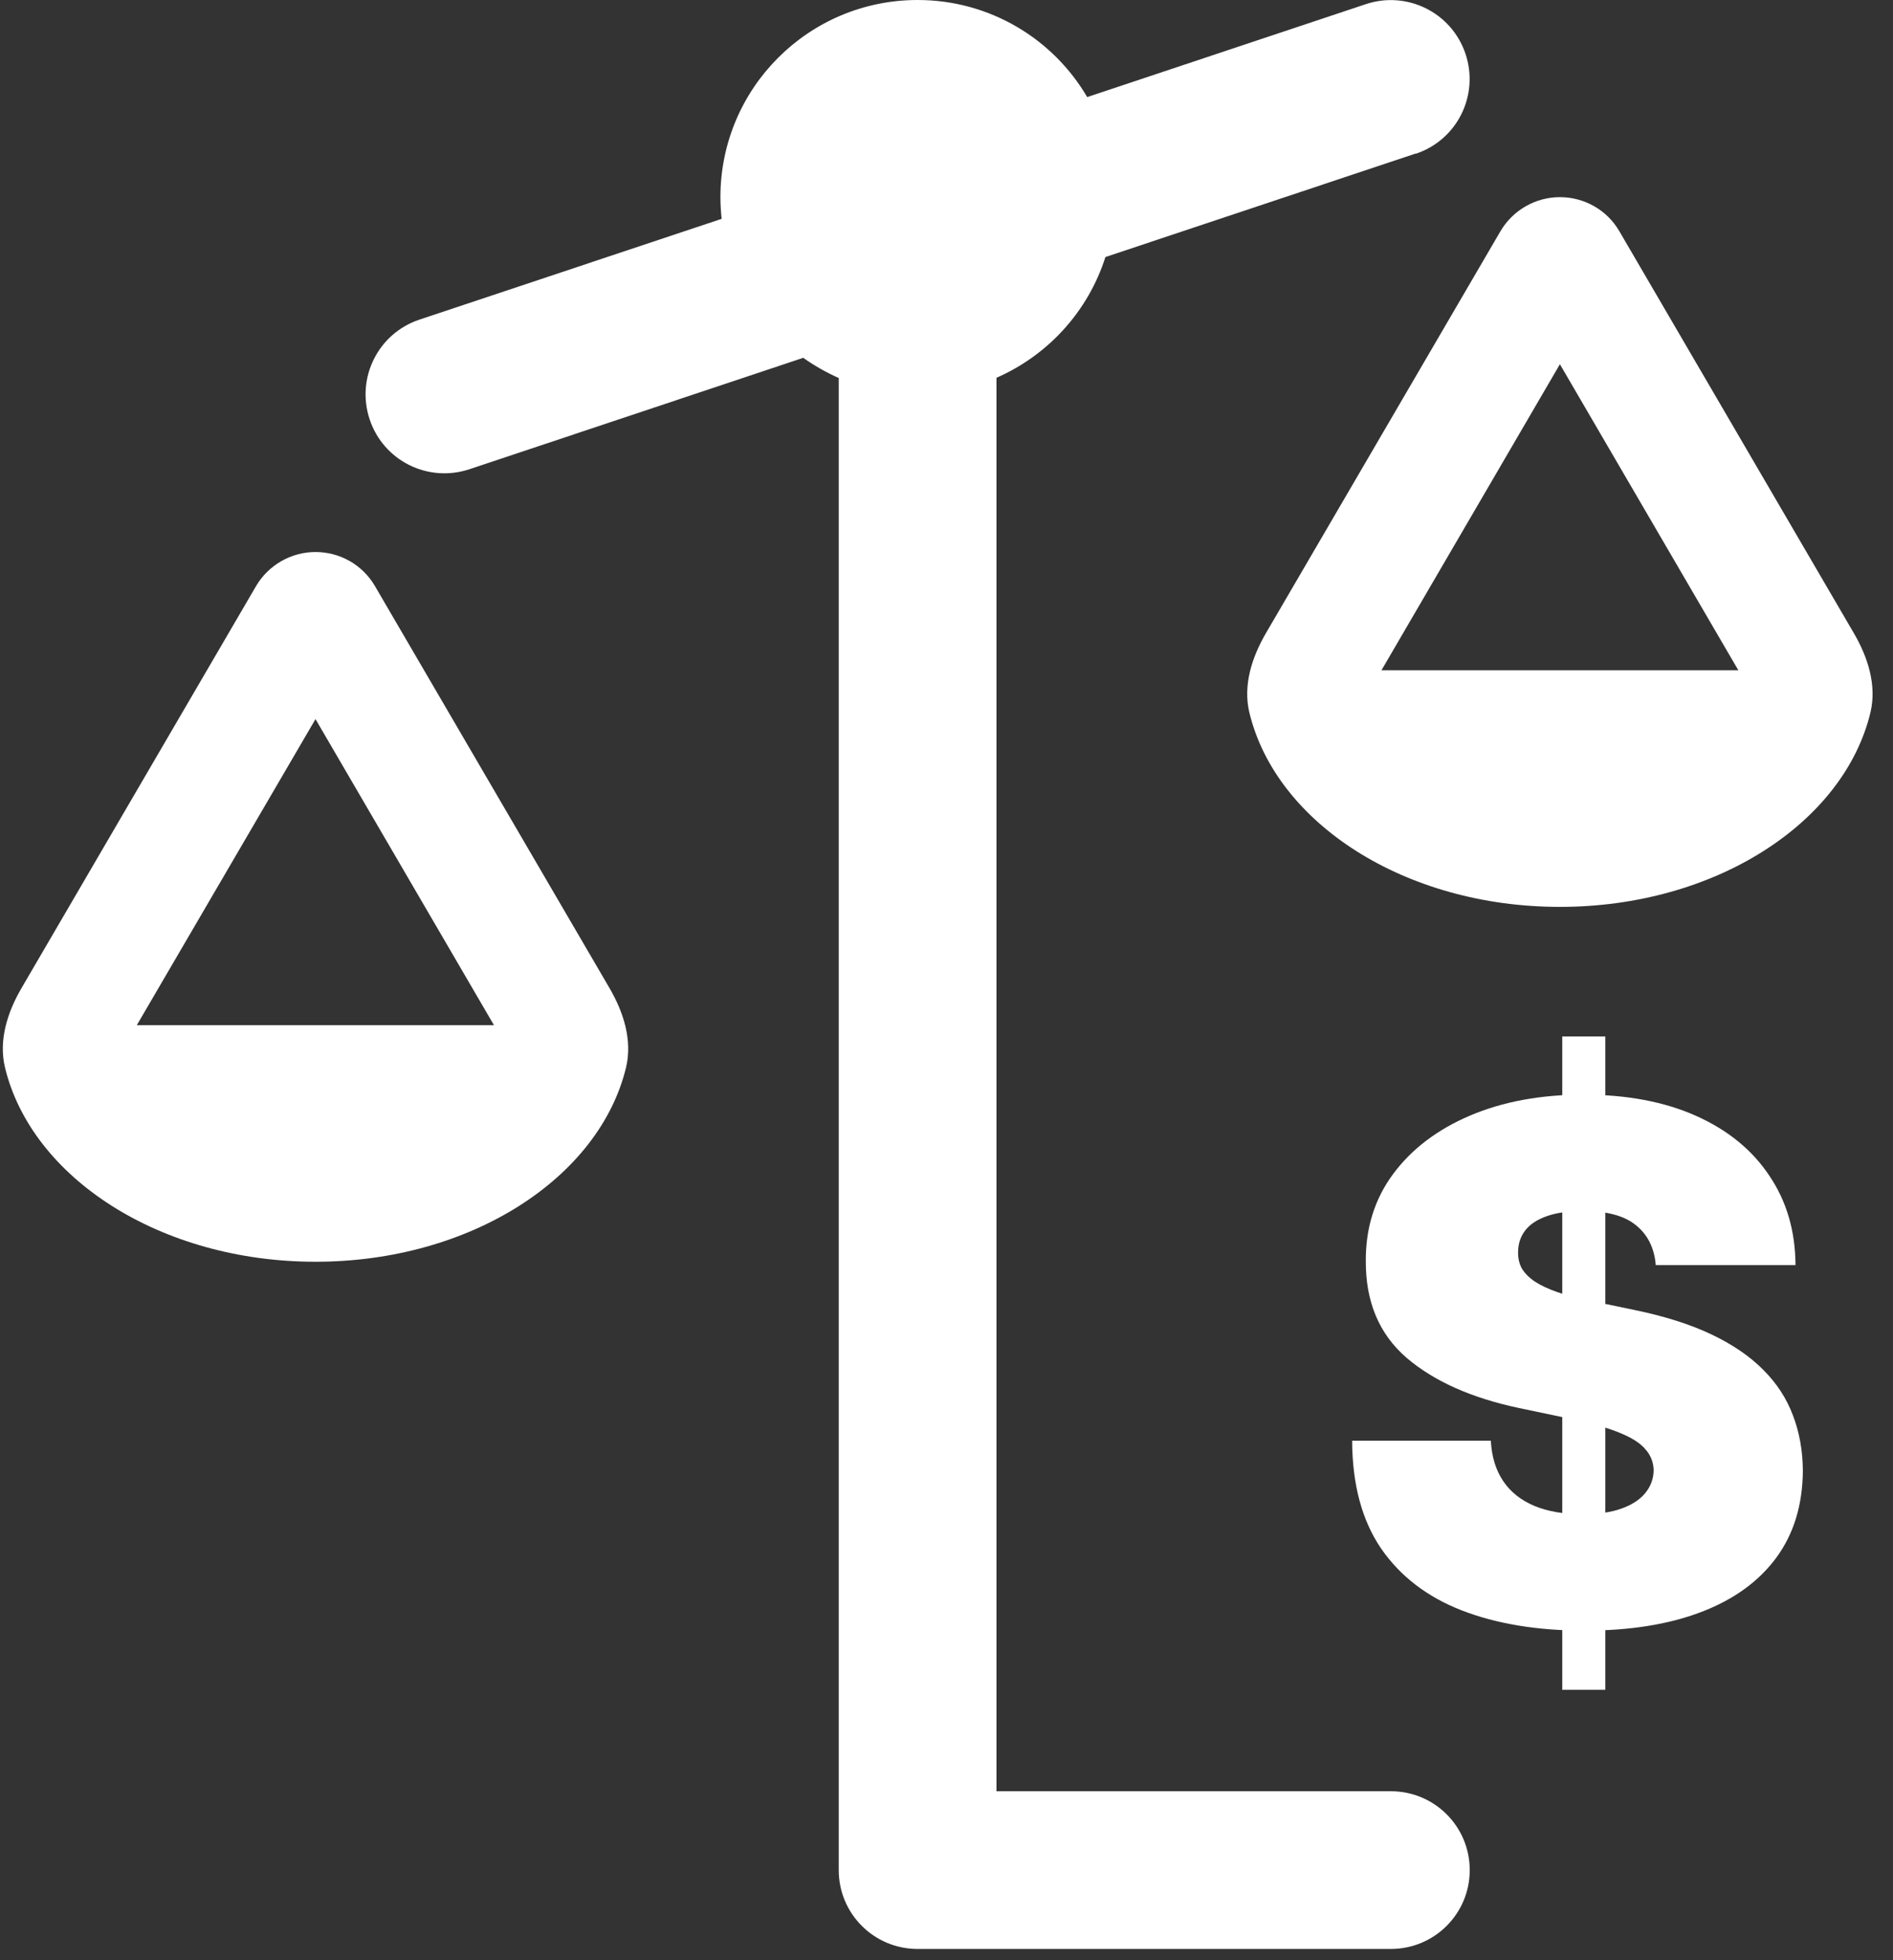 <svg width="84" height="87" viewBox="0 0 84 87" fill="none" xmlns="http://www.w3.org/2000/svg">
<rect x="0" y="0" width="84" height="87" fill="#333333" stroke="none"/>
<path d="M69.324 75V46H71.235V75H69.324ZM73.473 56.15C73.411 55.395 73.12 54.806 72.599 54.383C72.086 53.96 71.305 53.748 70.256 53.748C69.588 53.748 69.04 53.828 68.613 53.986C68.194 54.137 67.883 54.345 67.681 54.609C67.479 54.874 67.374 55.176 67.366 55.516C67.35 55.795 67.401 56.048 67.517 56.275C67.642 56.494 67.836 56.694 68.1 56.875C68.364 57.049 68.702 57.207 69.114 57.351C69.526 57.494 70.016 57.623 70.583 57.736L72.541 58.144C73.862 58.416 74.992 58.774 75.932 59.22C76.873 59.666 77.642 60.19 78.24 60.794C78.838 61.391 79.277 62.063 79.557 62.811C79.845 63.559 79.992 64.374 80 65.258C79.992 66.783 79.6 68.075 78.823 69.132C78.046 70.189 76.935 70.994 75.49 71.545C74.052 72.096 72.323 72.372 70.303 72.372C68.228 72.372 66.418 72.074 64.872 71.477C63.333 70.88 62.137 69.963 61.282 68.724C60.435 67.478 60.008 65.885 60 63.944H66.154C66.193 64.654 66.375 65.25 66.702 65.734C67.028 66.217 67.486 66.583 68.077 66.832C68.675 67.082 69.386 67.206 70.21 67.206C70.901 67.206 71.48 67.123 71.946 66.957C72.413 66.791 72.766 66.561 73.007 66.266C73.248 65.972 73.372 65.635 73.38 65.258C73.372 64.903 73.252 64.593 73.019 64.329C72.793 64.057 72.42 63.815 71.9 63.604C71.379 63.385 70.676 63.181 69.79 62.992L67.413 62.494C65.299 62.048 63.633 61.304 62.413 60.262C61.2 59.212 60.598 57.781 60.606 55.969C60.598 54.496 61.002 53.209 61.818 52.106C62.642 50.996 63.78 50.131 65.233 49.512C66.694 48.892 68.368 48.583 70.256 48.583C72.183 48.583 73.85 48.896 75.256 49.523C76.663 50.15 77.747 51.033 78.508 52.174C79.277 53.307 79.666 54.632 79.674 56.15H73.473Z" fill="white"/>
<path d="M62.822 6.825C64.66 6.213 65.644 4.233 65.032 2.395C64.419 0.558 62.44 -0.427 60.602 0.186L48.243 4.309C46.733 1.728 43.922 0 40.718 0C35.883 0 31.968 3.916 31.968 8.75C31.968 9.078 31.989 9.395 32.022 9.713L18.613 14.186C16.776 14.798 15.791 16.778 16.404 18.616C17.016 20.453 18.996 21.438 20.833 20.825L35.643 15.881C36.135 16.231 36.66 16.527 37.218 16.778V83C37.218 84.936 38.782 86.5 40.718 86.5H61.718C63.654 86.5 65.218 84.936 65.218 83C65.218 81.064 63.654 79.5 61.718 79.5H44.218V16.767C46.514 15.761 48.286 13.814 49.052 11.408L62.822 6.814V6.825ZM61.3 29.75L69.219 16.166L77.138 29.75H61.3ZM69.219 40.25C76.098 40.25 81.819 36.531 83 31.62C83.284 30.417 82.891 29.181 82.267 28.109L71.855 10.259C71.308 9.319 70.302 8.75 69.219 8.75C68.136 8.75 67.13 9.33 66.583 10.259L56.17 28.109C55.547 29.181 55.153 30.417 55.438 31.62C56.619 36.531 62.339 40.25 69.219 40.25ZM14 31.916L21.919 45.5H6.071L14 31.916ZM0.219 47.37C1.4 52.281 7.121 56 14 56C20.88 56 26.6 52.281 27.782 47.37C28.066 46.167 27.672 44.931 27.049 43.859L16.636 26.009C16.089 25.069 15.083 24.5 14 24.5C12.918 24.5 11.911 25.08 11.364 26.009L0.952 43.859C0.328 44.931 -0.065 46.167 0.219 47.37Z" fill="white"/>
</svg>
